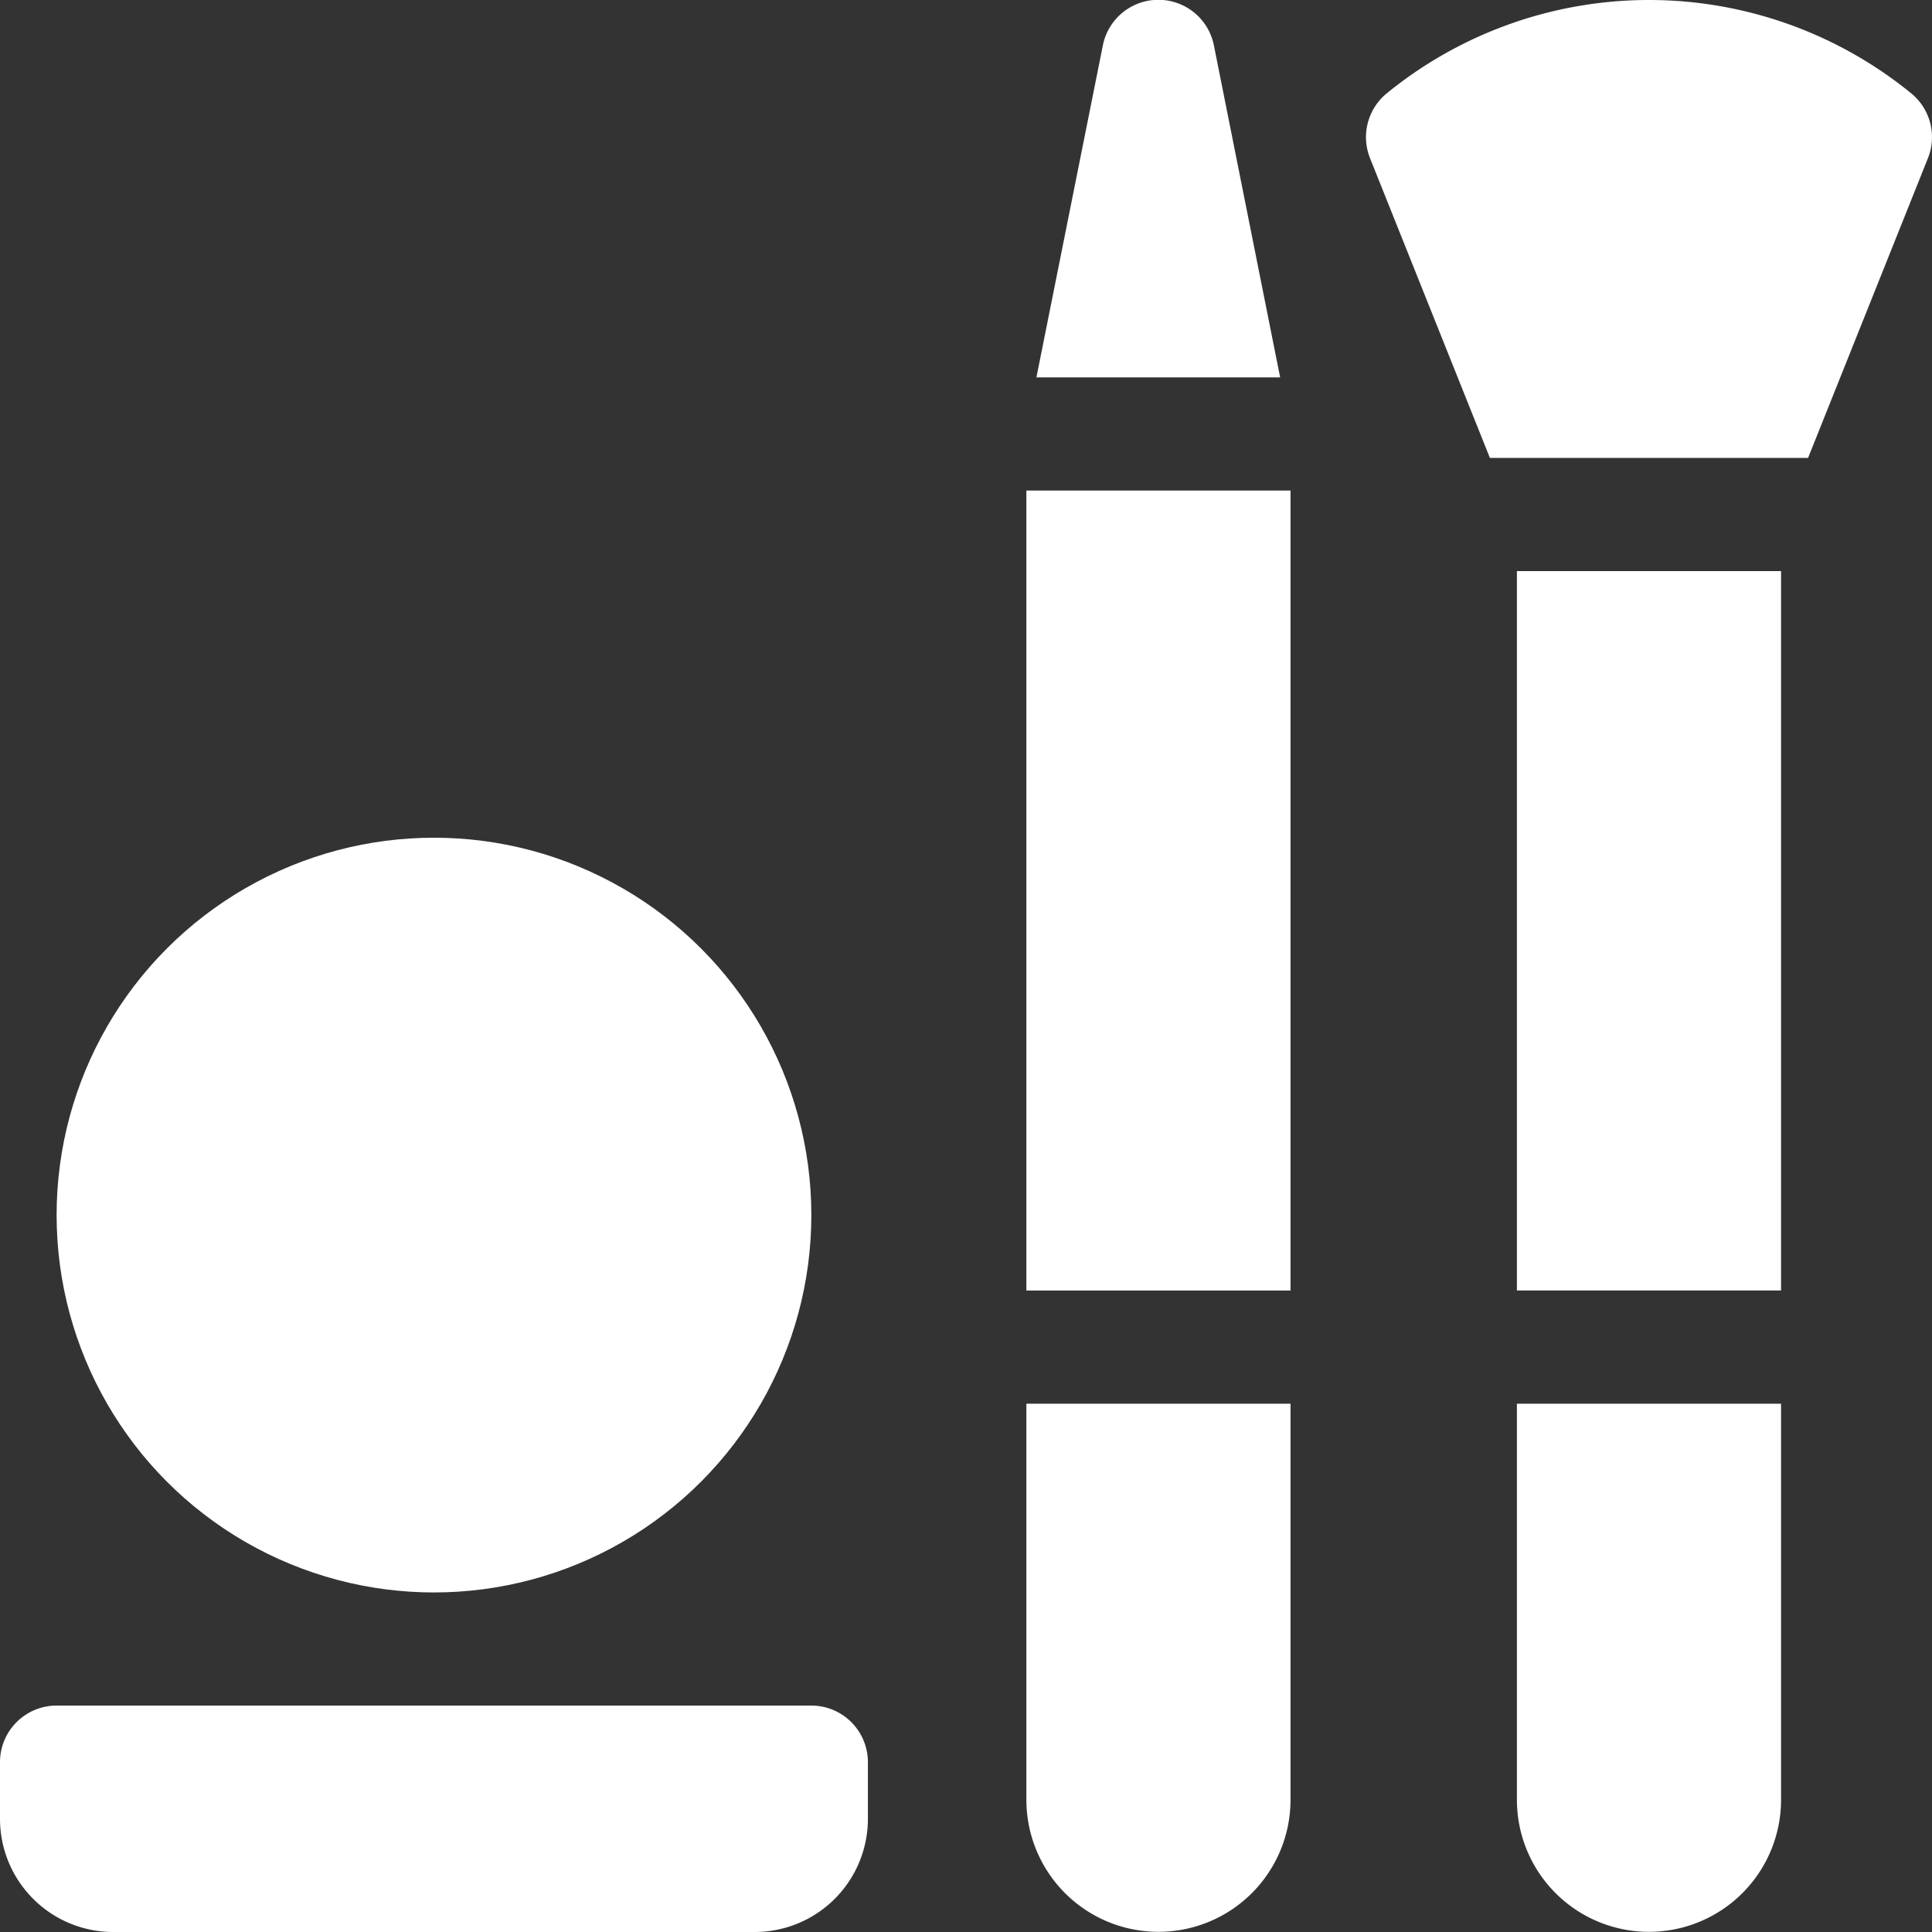 <svg id="makeup" xmlns="http://www.w3.org/2000/svg" width="40" height="40" viewBox="0 0 40 40">
  <rect x="0" y="0" width="40" height="40" fill="#333333" stroke="none"/>
  <circle id="Ellipse_1" data-name="Ellipse 1" cx="7.813" cy="7.813" r="7.813" transform="translate(1.172 17.344)" fill="#fff"/>
  <path id="Path_1" data-name="Path 1" d="M16.8,452H1.172A1.172,1.172,0,0,0,0,453.172v1.172a2.344,2.344,0,0,0,2.344,2.344H15.625a2.344,2.344,0,0,0,2.344-2.344v-1.172A1.172,1.172,0,0,0,16.8,452Z" transform="translate(0 -416.688)" fill="#fff"/>
  <path id="Path_2" data-name="Path 2" d="M402,380.2a2.734,2.734,0,0,0,5.469,0V372H402Z" transform="translate(-370.594 -342.938)" fill="#fff"/>
  <path id="Path_3" data-name="Path 3" d="M402,151.353h5.469v14.894H402Z" transform="translate(-370.594 -139.529)" fill="#fff"/>
  <path id="Path_4" data-name="Path 4" d="M272,380.2a2.734,2.734,0,0,0,5.469,0V372H272Z" transform="translate(-250.75 -342.938)" fill="#fff"/>
  <path id="Path_5" data-name="Path 5" d="M272,130h5.469v16.563H272Z" transform="translate(-250.75 -119.844)" fill="#fff"/>
  <path id="Path_6" data-name="Path 6" d="M278.375.942a1.172,1.172,0,0,0-2.3,0L274.7,7.813h5.046Z" transform="translate(-253.242)" fill="#fff"/>
  <path id="Path_7" data-name="Path 7" d="M373.286,1.931a8.593,8.593,0,0,0-10.855,0,1.172,1.172,0,0,0-.348,1.344l2.482,6.206h6.587l2.482-6.206A1.172,1.172,0,0,0,373.286,1.931Z" transform="translate(-333.718 0)" fill="#fff"/>
</svg>
